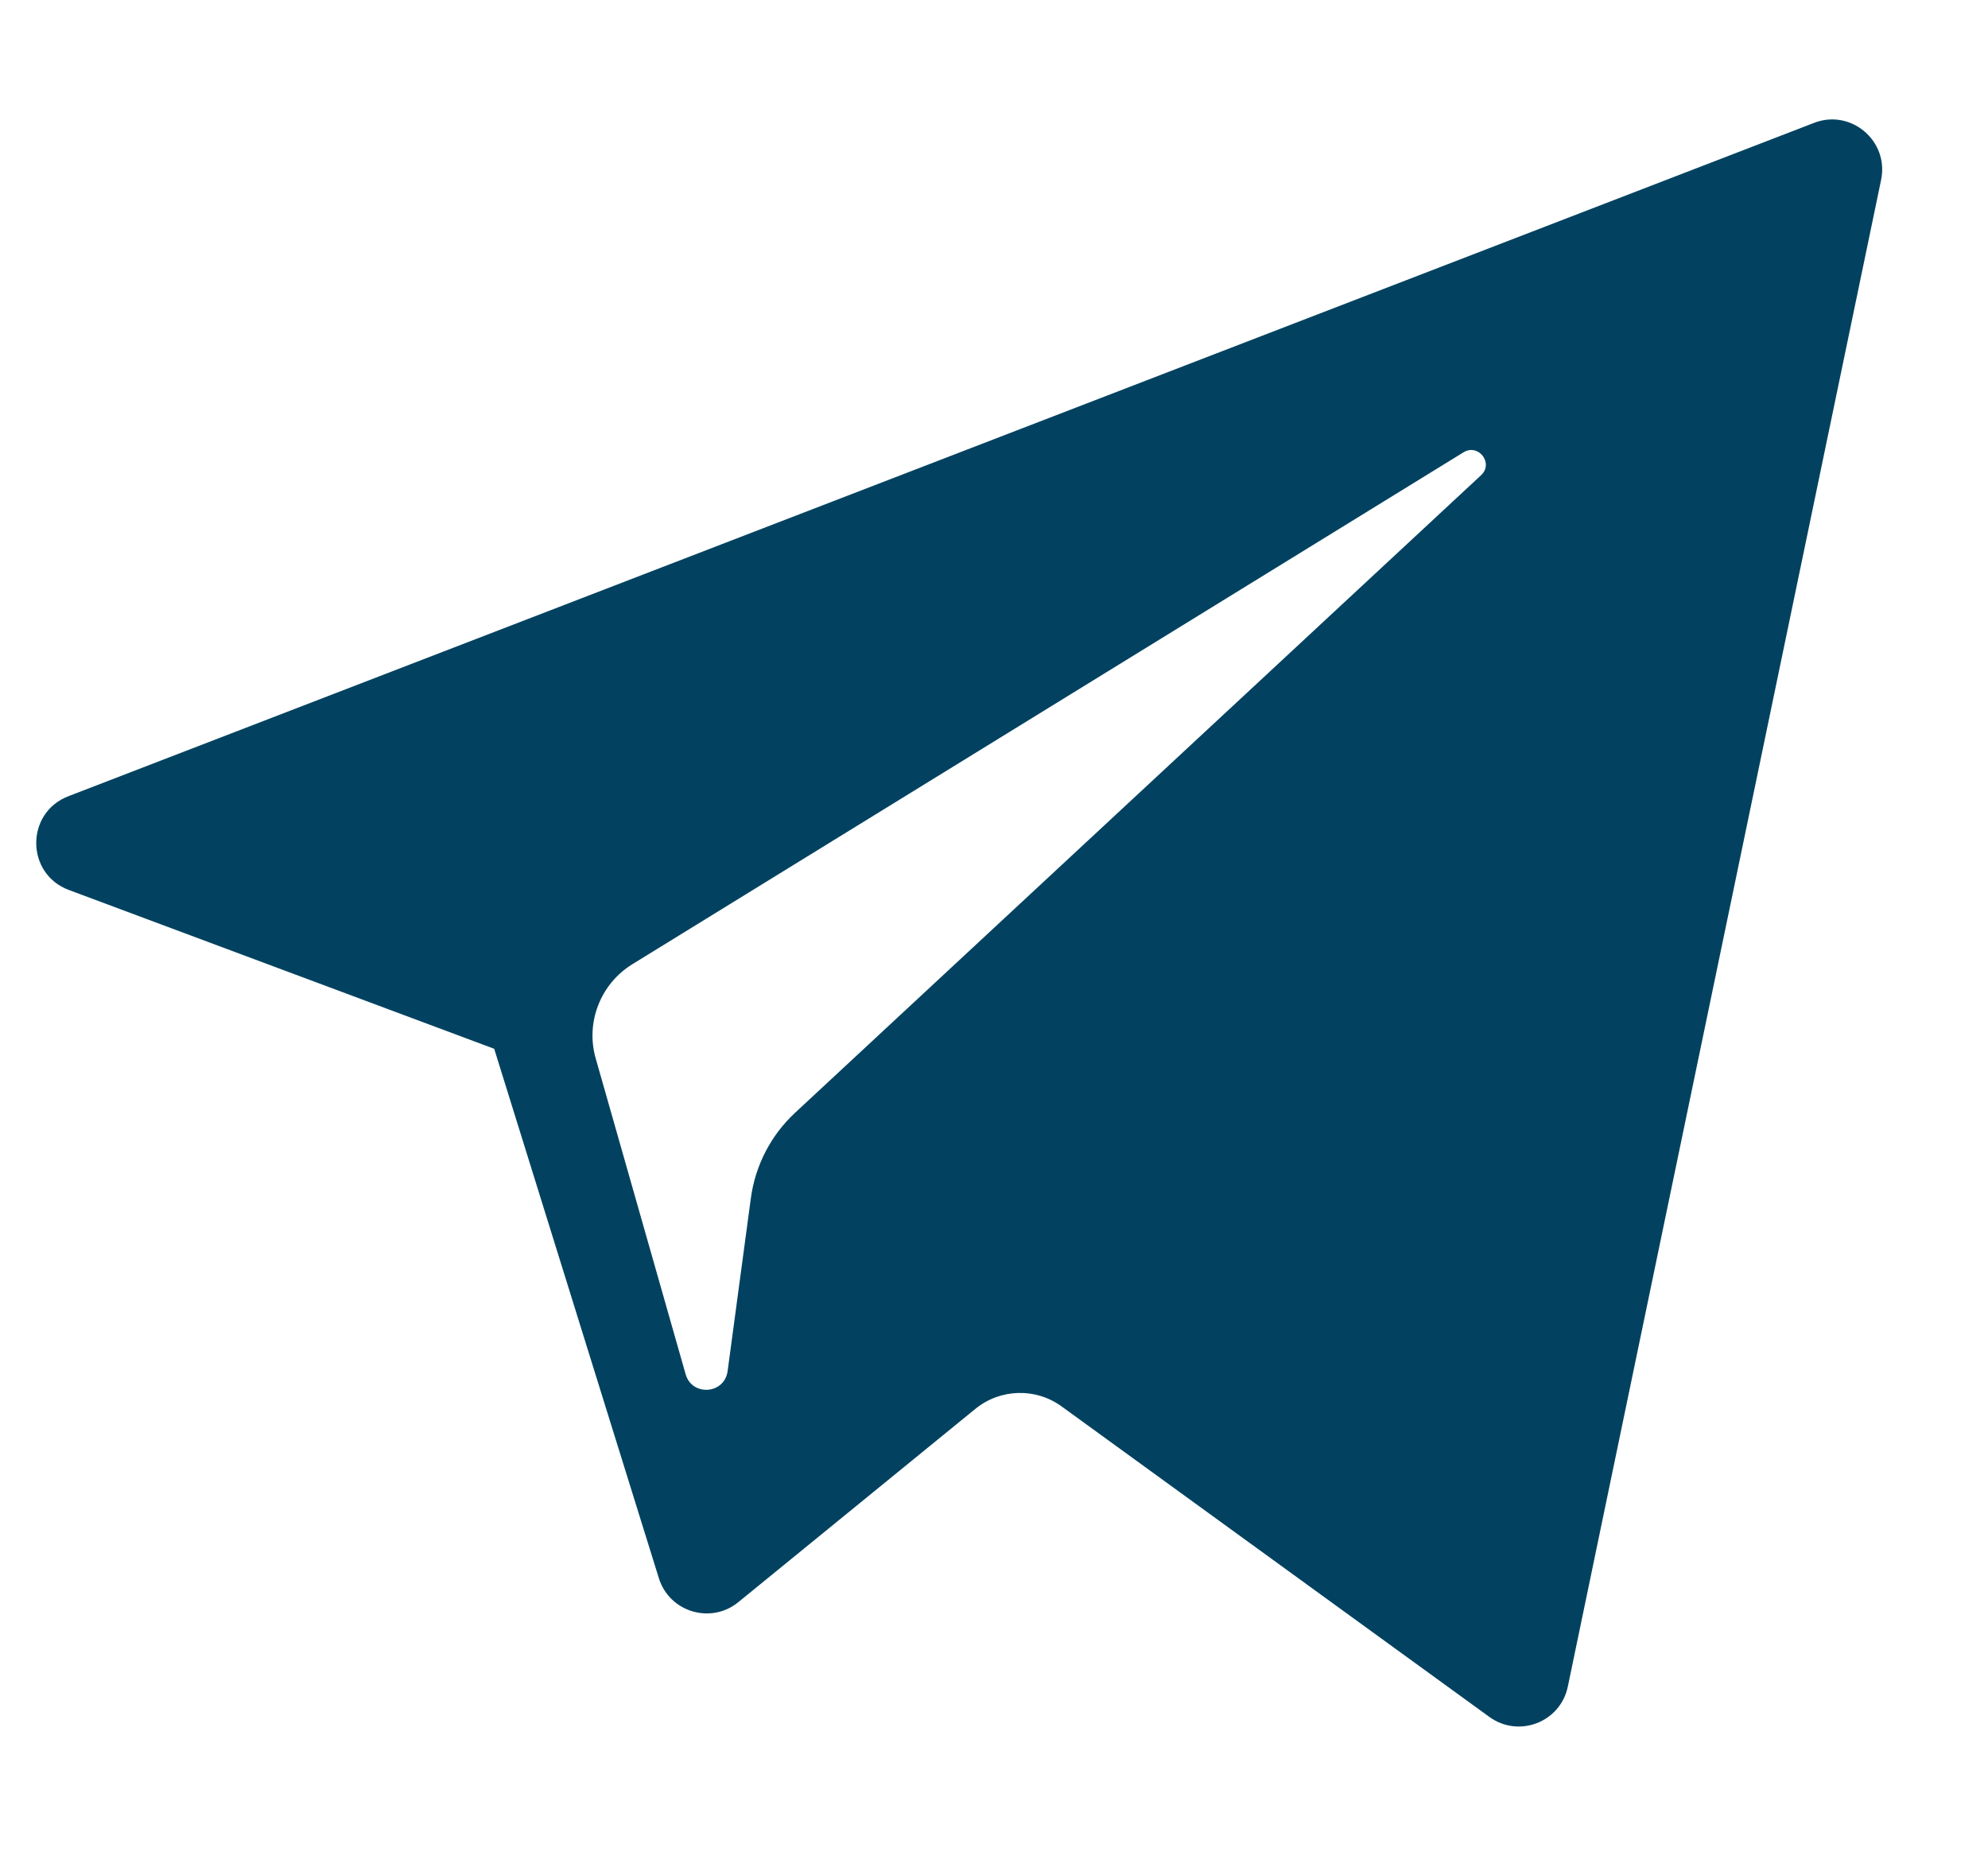 <svg width="17" height="16" viewBox="0 0 17 16" fill="none" xmlns="http://www.w3.org/2000/svg">
<g clip-path="url(#clip0_182_2439)">
<path d="M0.589 7.611L4.226 8.969L5.634 13.496C5.724 13.786 6.079 13.893 6.314 13.701L8.341 12.048C8.554 11.875 8.857 11.866 9.079 12.028L12.735 14.682C12.987 14.866 13.344 14.728 13.407 14.423L16.086 1.538C16.155 1.206 15.828 0.928 15.512 1.051L0.585 6.809C0.216 6.951 0.219 7.473 0.589 7.611ZM5.407 8.246L12.515 3.868C12.643 3.79 12.775 3.962 12.665 4.064L6.798 9.517C6.592 9.709 6.459 9.966 6.421 10.245L6.222 11.726C6.195 11.924 5.917 11.943 5.863 11.752L5.094 9.051C5.006 8.743 5.135 8.414 5.407 8.246Z" fill="#024260"/>
</g>
<defs>
<clipPath id="clip0_182_2439">
<rect width="15.785" height="15.785" fill="white" transform="translate(0.31)"/>
</clipPath>
</defs>
</svg>
